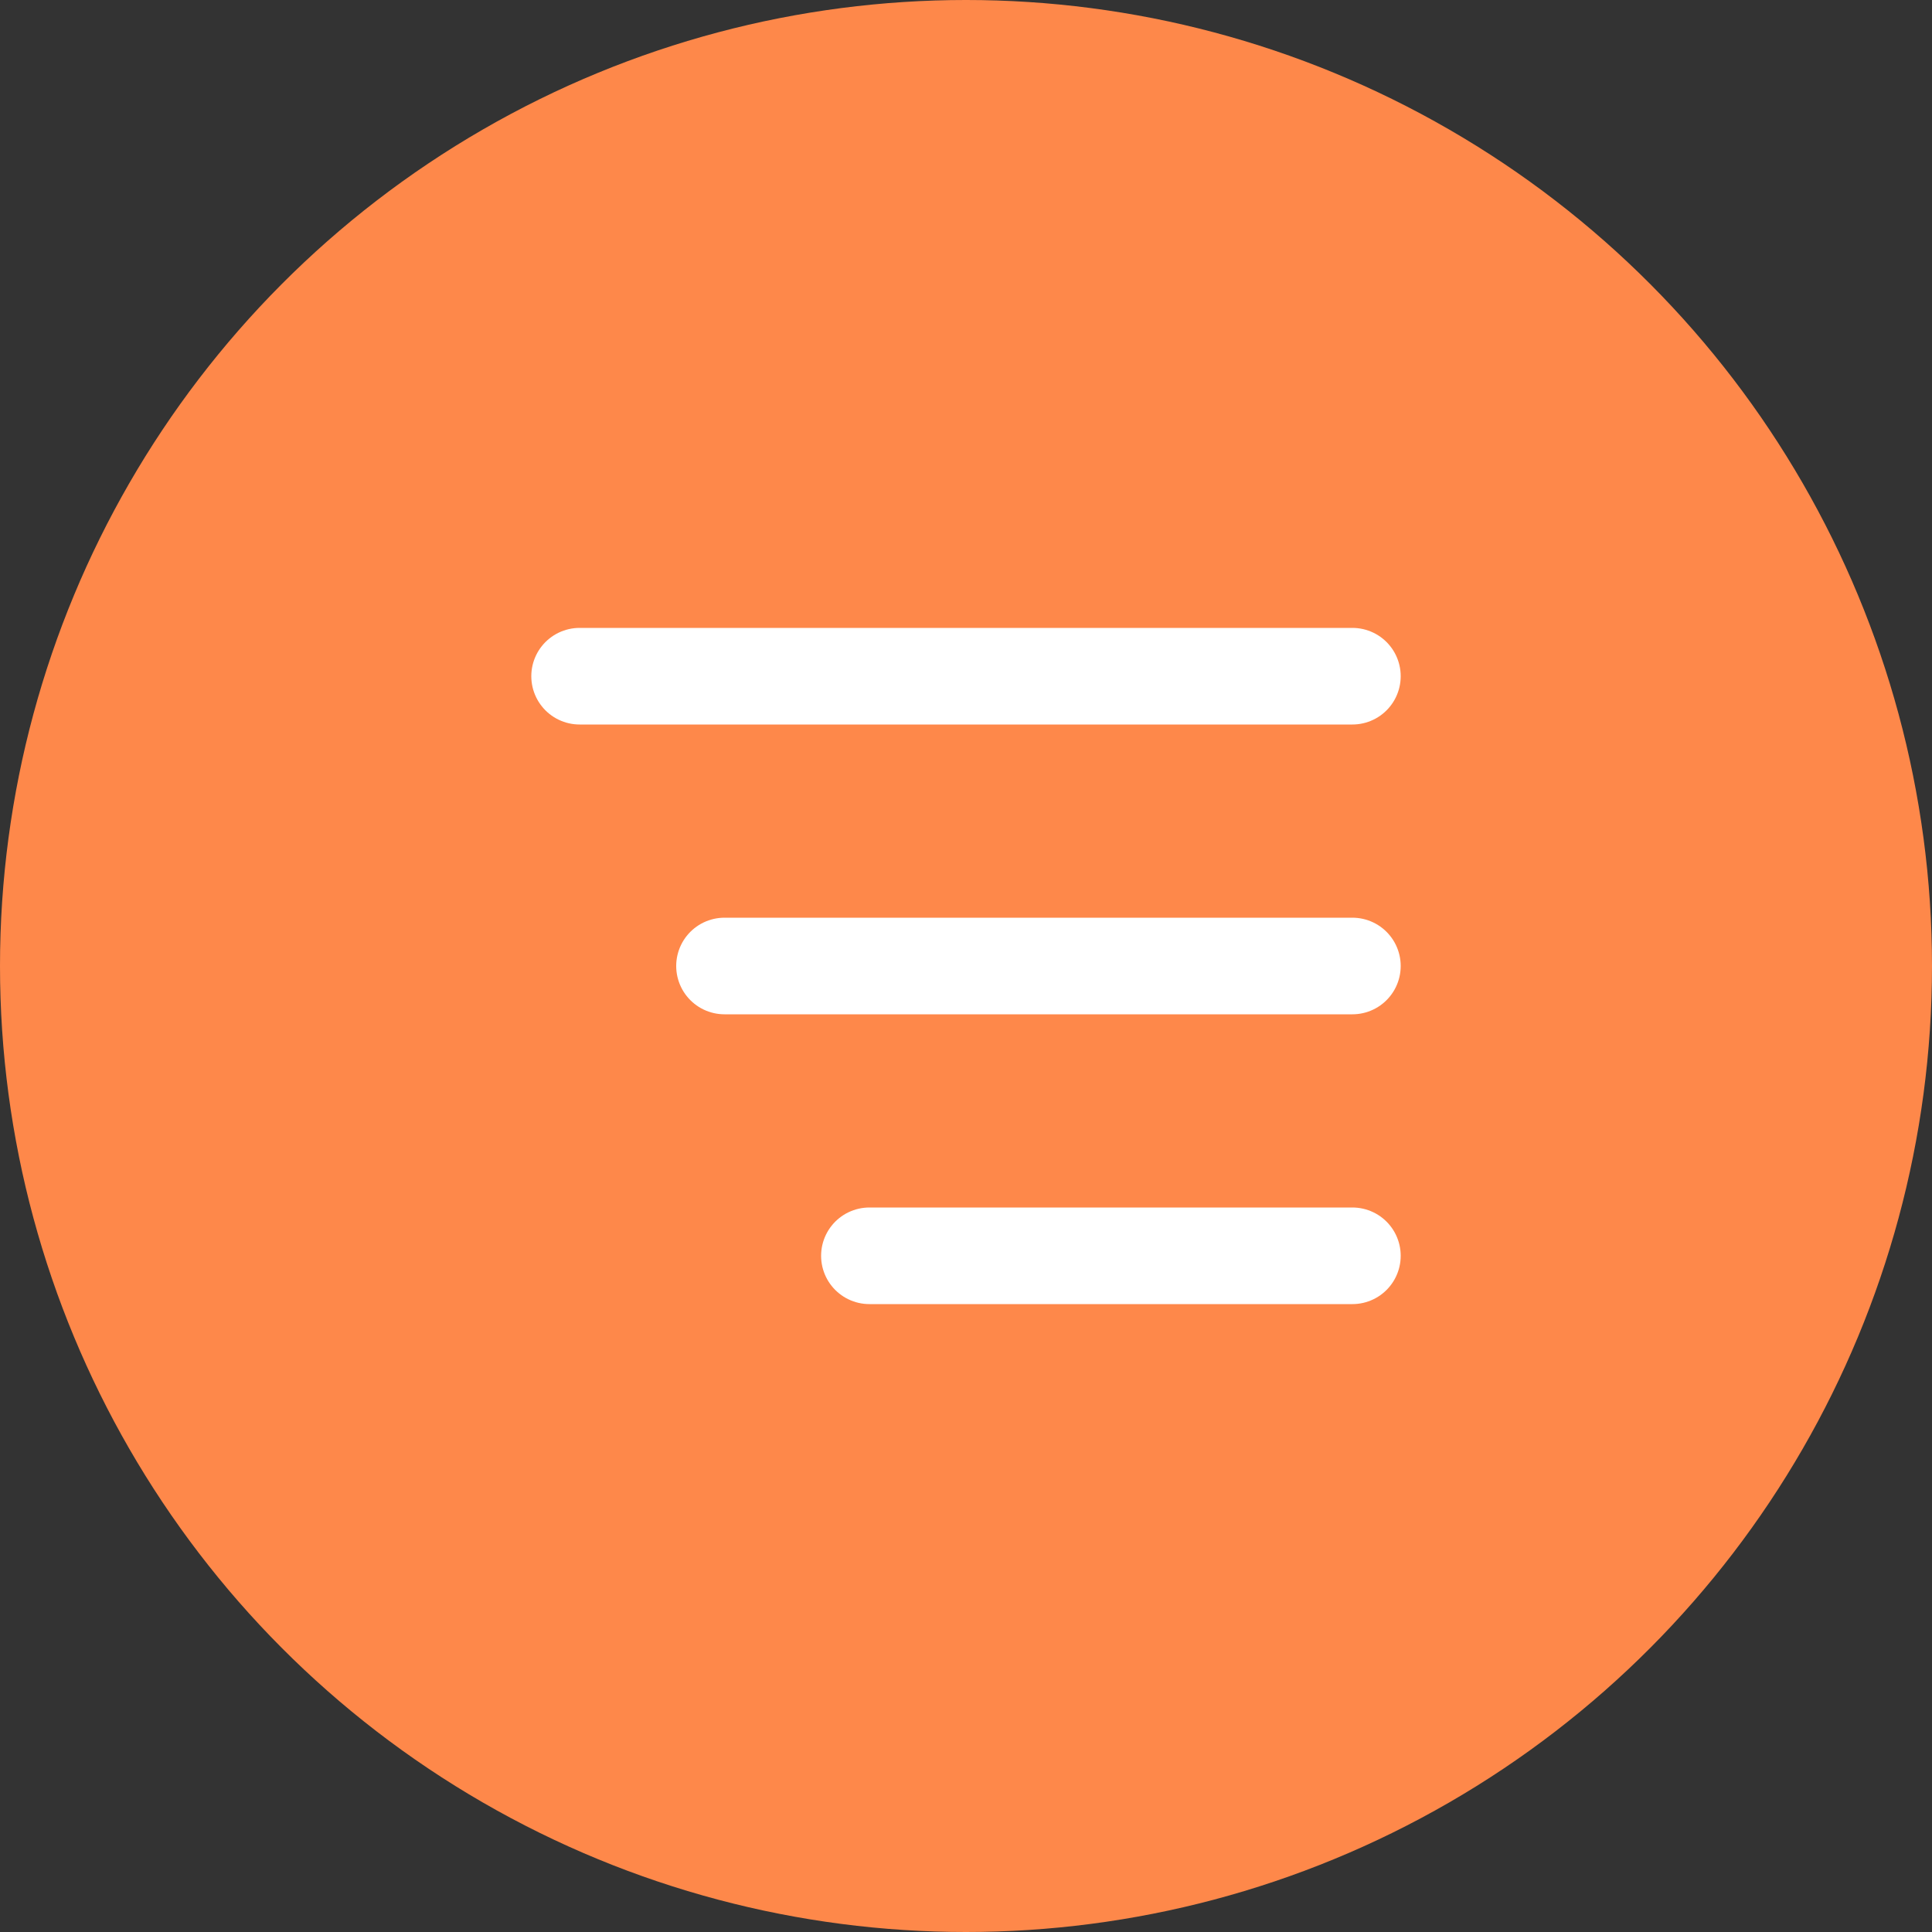 <?xml version="1.0" encoding="UTF-8"?> <svg xmlns="http://www.w3.org/2000/svg" width="40" height="40" viewBox="0 0 40 40" fill="none"><rect x="0" y="0" width="40" height="40" fill="#333333" stroke="none"/> <circle cx="20" cy="20" r="20" fill="#FE884A"></circle> <path d="M12 14H28M15 20H28M18 26H28" stroke="white" stroke-width="2" stroke-linecap="round" stroke-linejoin="round"></path> </svg> 